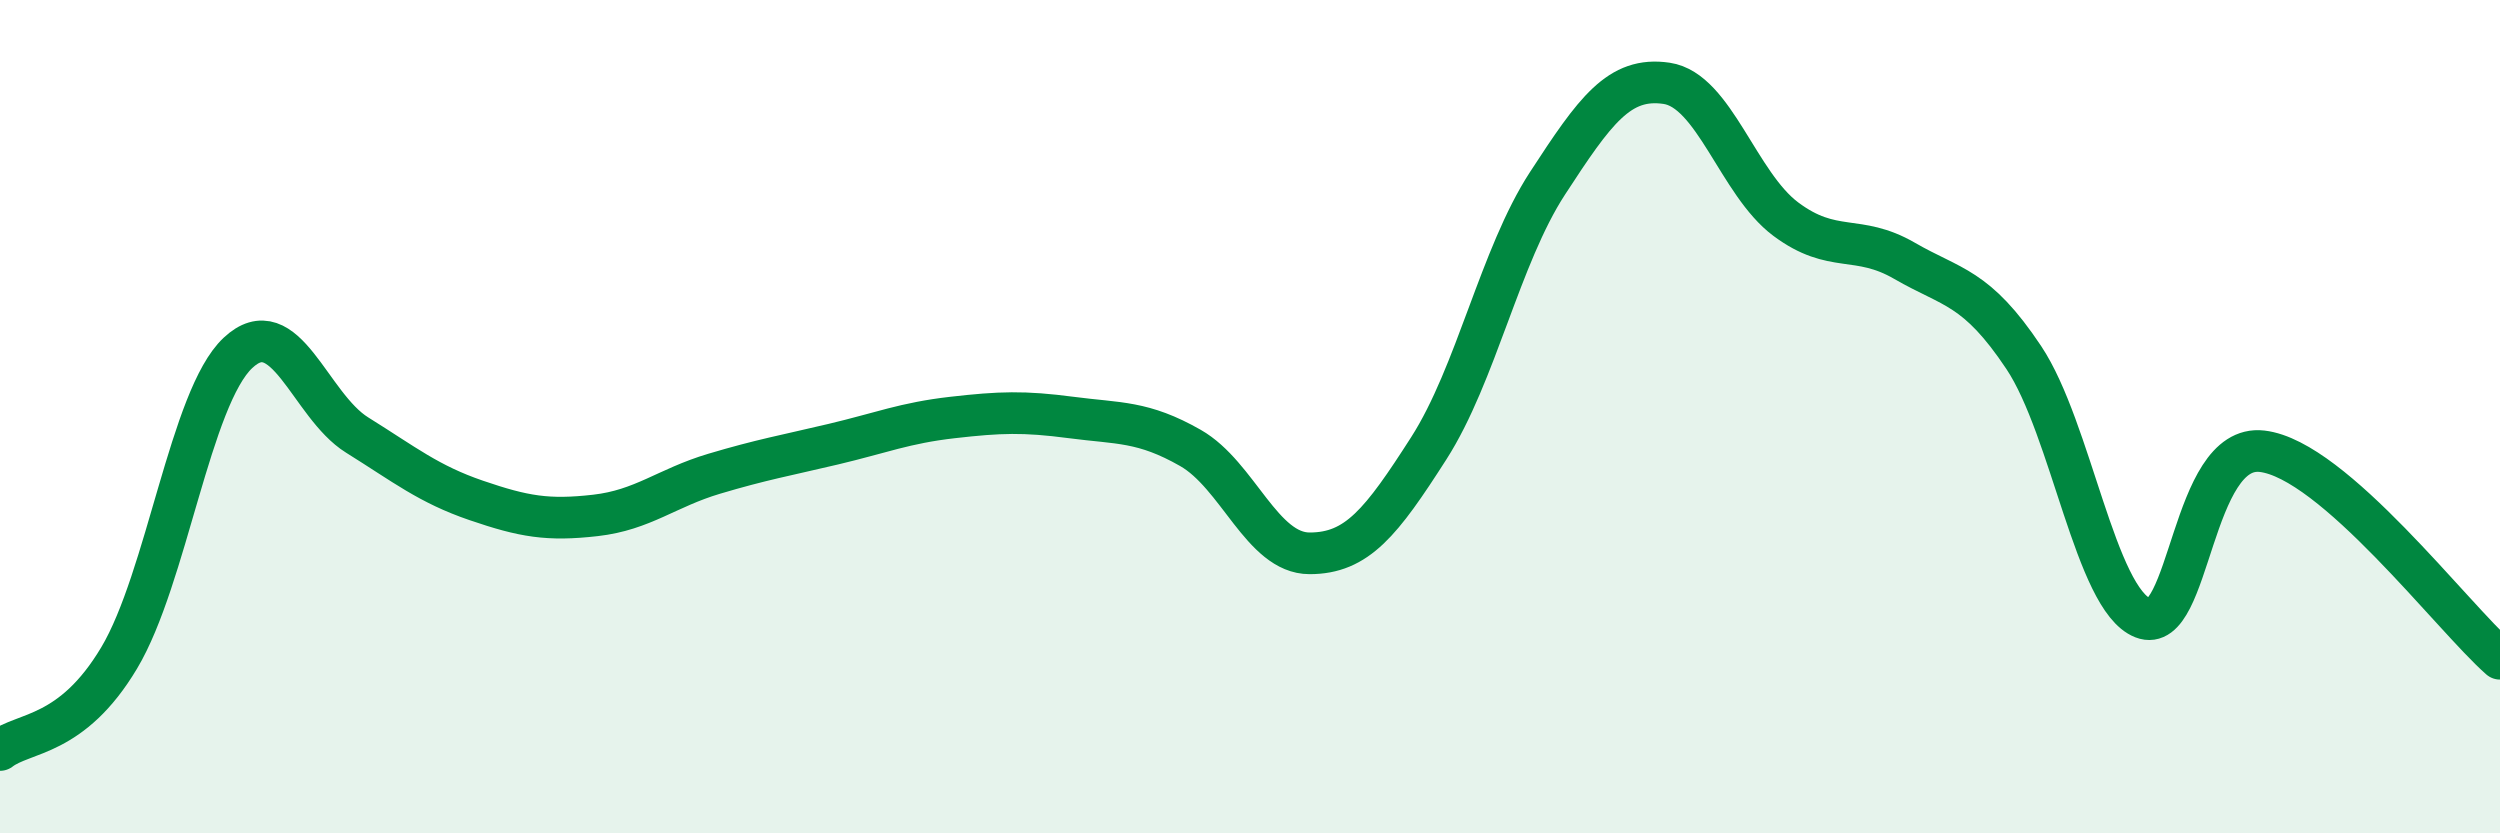 
    <svg width="60" height="20" viewBox="0 0 60 20" xmlns="http://www.w3.org/2000/svg">
      <path
        d="M 0,18 C 0.57,17.56 1.72,17.7 2.86,15.79 C 4,13.88 4.57,9.54 5.71,8.47 C 6.85,7.4 7.43,9.73 8.57,10.44 C 9.71,11.15 10.29,11.62 11.43,12.01 C 12.57,12.4 13.15,12.5 14.29,12.37 C 15.43,12.24 16,11.71 17.14,11.37 C 18.28,11.03 18.86,10.93 20,10.66 C 21.14,10.39 21.72,10.15 22.86,10.02 C 24,9.89 24.57,9.87 25.71,10.02 C 26.85,10.17 27.43,10.1 28.57,10.75 C 29.71,11.4 30.29,13.28 31.43,13.28 C 32.57,13.28 33.15,12.54 34.29,10.76 C 35.43,8.98 36,6.15 37.14,4.4 C 38.28,2.65 38.86,1.83 40,2 C 41.14,2.17 41.72,4.41 42.86,5.26 C 44,6.11 44.57,5.6 45.71,6.26 C 46.85,6.92 47.43,6.87 48.57,8.58 C 49.71,10.29 50.29,14.38 51.43,14.83 C 52.57,15.28 52.58,10.63 54.29,10.83 C 56,11.03 58.86,14.81 60,15.81L60 20L0 20Z"
        fill="#008740"
        opacity="0.1"
        stroke-linecap="round"
        stroke-linejoin="round"
      />
      <path
        d="M 0,18 C 0.57,17.56 1.72,17.7 2.86,15.79 C 4,13.88 4.57,9.54 5.71,8.47 C 6.85,7.4 7.43,9.73 8.57,10.44 C 9.71,11.15 10.29,11.62 11.43,12.01 C 12.57,12.4 13.15,12.5 14.29,12.37 C 15.43,12.24 16,11.71 17.14,11.37 C 18.28,11.03 18.86,10.93 20,10.66 C 21.14,10.39 21.72,10.15 22.86,10.02 C 24,9.89 24.57,9.87 25.71,10.02 C 26.85,10.17 27.43,10.1 28.57,10.75 C 29.71,11.4 30.29,13.28 31.43,13.28 C 32.57,13.28 33.15,12.54 34.29,10.76 C 35.43,8.98 36,6.15 37.14,4.4 C 38.28,2.65 38.86,1.83 40,2 C 41.14,2.17 41.72,4.41 42.86,5.26 C 44,6.11 44.57,5.6 45.71,6.26 C 46.85,6.92 47.43,6.87 48.57,8.58 C 49.71,10.29 50.29,14.38 51.43,14.83 C 52.57,15.28 52.58,10.63 54.29,10.83 C 56,11.03 58.86,14.81 60,15.81"
        stroke="#008740"
        stroke-width="1"
        fill="none"
        stroke-linecap="round"
        stroke-linejoin="round"
      />
    </svg>
  